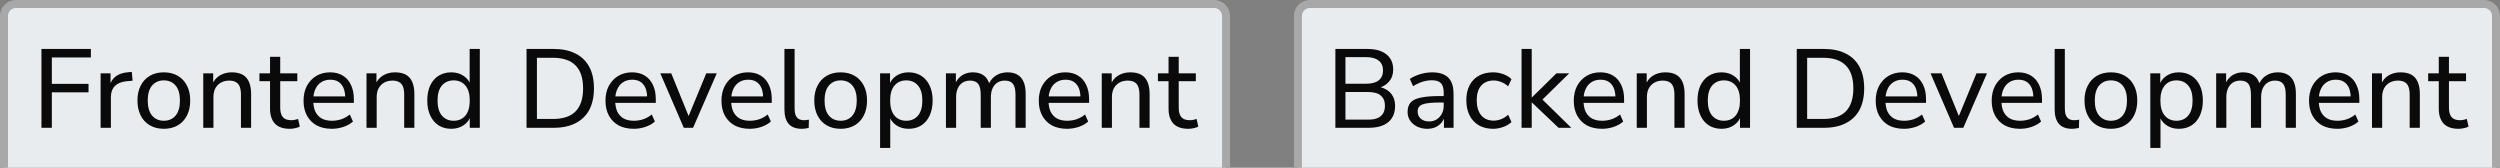 <svg width="313" height="21" viewBox="0 0 313 21" fill="none" xmlns="http://www.w3.org/2000/svg">
<rect x="0" y="0" width="313" height="21" fill="#808080" stroke="none"/>
<path d="M2 0.5H152C152.828 0.5 153.5 1.172 153.5 2V21C153.5 21.828 152.828 22.5 152 22.5H2C1.172 22.5 0.5 21.828 0.5 21V2C0.5 1.172 1.172 0.5 2 0.5Z" fill="#E9ECEF"/>
<path d="M2 0.5H152C152.828 0.5 153.5 1.172 153.5 2V21C153.5 21.828 152.828 22.5 152 22.5H2C1.172 22.5 0.5 21.828 0.5 21V2C0.5 1.172 1.172 0.5 2 0.5Z" stroke="#A8A8A8"/>
<path d="M5.19 16V6.13H11.378V7.194H6.492V10.498H11.084V11.562H6.492V16H5.19ZM12.596 16V9.182H13.842V10.806H13.702C13.852 10.246 14.122 9.826 14.514 9.546C14.906 9.257 15.424 9.089 16.068 9.042L16.502 9L16.6 10.106L15.802 10.176C15.186 10.241 14.71 10.442 14.374 10.778C14.048 11.114 13.884 11.576 13.884 12.164V16H12.596ZM20.512 16.126C19.84 16.126 19.256 15.981 18.762 15.692C18.267 15.403 17.884 14.992 17.614 14.46C17.343 13.928 17.208 13.303 17.208 12.584C17.208 11.865 17.343 11.245 17.614 10.722C17.884 10.19 18.267 9.779 18.762 9.49C19.256 9.201 19.84 9.056 20.512 9.056C21.184 9.056 21.767 9.201 22.262 9.49C22.756 9.779 23.139 10.19 23.41 10.722C23.68 11.245 23.816 11.865 23.816 12.584C23.816 13.303 23.68 13.928 23.41 14.46C23.139 14.992 22.756 15.403 22.262 15.692C21.767 15.981 21.184 16.126 20.512 16.126ZM20.512 15.118C21.128 15.118 21.618 14.903 21.982 14.474C22.346 14.035 22.528 13.405 22.528 12.584C22.528 11.763 22.346 11.137 21.982 10.708C21.618 10.279 21.128 10.064 20.512 10.064C19.905 10.064 19.415 10.279 19.042 10.708C18.678 11.137 18.496 11.763 18.496 12.584C18.496 13.405 18.678 14.035 19.042 14.474C19.415 14.903 19.905 15.118 20.512 15.118ZM25.448 16V9.182H26.694V10.666H26.54C26.736 10.134 27.053 9.733 27.492 9.462C27.94 9.191 28.448 9.056 29.018 9.056C29.568 9.056 30.021 9.154 30.376 9.35C30.73 9.546 30.996 9.849 31.174 10.26C31.351 10.661 31.44 11.165 31.44 11.772V16H30.166V11.842C30.166 11.441 30.114 11.109 30.012 10.848C29.909 10.587 29.746 10.395 29.522 10.274C29.307 10.153 29.032 10.092 28.696 10.092C28.304 10.092 27.958 10.176 27.66 10.344C27.361 10.512 27.128 10.75 26.96 11.058C26.801 11.366 26.722 11.725 26.722 12.136V16H25.448ZM36.288 16.126C35.457 16.126 34.836 15.911 34.425 15.482C34.015 15.043 33.809 14.418 33.809 13.606V10.162H32.48V9.182H33.809V7.11H35.084V9.182H37.225V10.162H35.084V13.494C35.084 14.007 35.191 14.395 35.406 14.656C35.62 14.917 35.975 15.048 36.469 15.048C36.619 15.048 36.764 15.034 36.904 15.006C37.053 14.969 37.193 14.931 37.324 14.894L37.533 15.846C37.403 15.93 37.216 15.995 36.974 16.042C36.74 16.098 36.511 16.126 36.288 16.126ZM41.559 16.126C40.821 16.126 40.187 15.986 39.655 15.706C39.132 15.417 38.726 15.011 38.437 14.488C38.147 13.956 38.003 13.331 38.003 12.612C38.003 11.903 38.143 11.282 38.423 10.75C38.712 10.218 39.104 9.803 39.599 9.504C40.103 9.205 40.677 9.056 41.321 9.056C41.946 9.056 42.478 9.191 42.917 9.462C43.365 9.733 43.705 10.12 43.939 10.624C44.181 11.119 44.303 11.716 44.303 12.416V12.878H38.997V12.066H43.463L43.225 12.262C43.225 11.534 43.066 10.974 42.749 10.582C42.431 10.181 41.965 9.98 41.349 9.98C40.901 9.98 40.518 10.087 40.201 10.302C39.883 10.507 39.641 10.801 39.473 11.184C39.305 11.557 39.221 11.991 39.221 12.486V12.57C39.221 13.13 39.309 13.601 39.487 13.984C39.673 14.357 39.939 14.642 40.285 14.838C40.63 15.025 41.055 15.118 41.559 15.118C41.96 15.118 42.347 15.057 42.721 14.936C43.103 14.805 43.463 14.605 43.799 14.334L44.191 15.216C43.883 15.496 43.486 15.72 43.001 15.888C42.525 16.047 42.044 16.126 41.559 16.126ZM45.887 16V9.182H47.133V10.666H46.979C47.175 10.134 47.493 9.733 47.931 9.462C48.379 9.191 48.888 9.056 49.457 9.056C50.008 9.056 50.461 9.154 50.815 9.35C51.17 9.546 51.436 9.849 51.613 10.26C51.791 10.661 51.879 11.165 51.879 11.772V16H50.605V11.842C50.605 11.441 50.554 11.109 50.451 10.848C50.349 10.587 50.185 10.395 49.961 10.274C49.747 10.153 49.471 10.092 49.135 10.092C48.743 10.092 48.398 10.176 48.099 10.344C47.801 10.512 47.567 10.75 47.399 11.058C47.241 11.366 47.161 11.725 47.161 12.136V16H45.887ZM56.503 16.126C55.906 16.126 55.378 15.986 54.921 15.706C54.473 15.417 54.123 15.006 53.871 14.474C53.619 13.933 53.493 13.303 53.493 12.584C53.493 11.856 53.614 11.231 53.857 10.708C54.109 10.176 54.459 9.77 54.907 9.49C55.364 9.201 55.896 9.056 56.503 9.056C57.11 9.056 57.632 9.21 58.071 9.518C58.51 9.817 58.804 10.218 58.953 10.722H58.799V6.13H60.073V16H58.813V14.418H58.953C58.813 14.941 58.519 15.356 58.071 15.664C57.632 15.972 57.11 16.126 56.503 16.126ZM56.797 15.118C57.413 15.118 57.903 14.903 58.267 14.474C58.631 14.035 58.813 13.405 58.813 12.584C58.813 11.763 58.631 11.137 58.267 10.708C57.903 10.279 57.413 10.064 56.797 10.064C56.19 10.064 55.7 10.279 55.327 10.708C54.963 11.137 54.781 11.763 54.781 12.584C54.781 13.405 54.963 14.035 55.327 14.474C55.7 14.903 56.19 15.118 56.797 15.118ZM65.921 16V6.13H69.323C70.396 6.13 71.306 6.321 72.052 6.704C72.808 7.077 73.382 7.633 73.775 8.37C74.166 9.098 74.362 9.994 74.362 11.058C74.362 12.122 74.166 13.023 73.775 13.76C73.382 14.488 72.808 15.043 72.052 15.426C71.306 15.809 70.396 16 69.323 16H65.921ZM67.222 14.894H69.239C70.499 14.894 71.441 14.577 72.067 13.942C72.692 13.298 73.004 12.337 73.004 11.058C73.004 9.779 72.687 8.823 72.052 8.188C71.427 7.553 70.489 7.236 69.239 7.236H67.222V14.894ZM79.362 16.126C78.624 16.126 77.99 15.986 77.457 15.706C76.935 15.417 76.529 15.011 76.24 14.488C75.95 13.956 75.805 13.331 75.805 12.612C75.805 11.903 75.945 11.282 76.225 10.75C76.515 10.218 76.907 9.803 77.401 9.504C77.906 9.205 78.48 9.056 79.124 9.056C79.749 9.056 80.281 9.191 80.719 9.462C81.168 9.733 81.508 10.12 81.742 10.624C81.984 11.119 82.106 11.716 82.106 12.416V12.878H76.799V12.066H81.266L81.028 12.262C81.028 11.534 80.869 10.974 80.552 10.582C80.234 10.181 79.767 9.98 79.151 9.98C78.704 9.98 78.321 10.087 78.004 10.302C77.686 10.507 77.444 10.801 77.275 11.184C77.108 11.557 77.023 11.991 77.023 12.486V12.57C77.023 13.13 77.112 13.601 77.29 13.984C77.476 14.357 77.742 14.642 78.088 14.838C78.433 15.025 78.858 15.118 79.362 15.118C79.763 15.118 80.15 15.057 80.523 14.936C80.906 14.805 81.266 14.605 81.602 14.334L81.993 15.216C81.686 15.496 81.289 15.72 80.803 15.888C80.328 16.047 79.847 16.126 79.362 16.126ZM85.61 16L82.67 9.182H84.042L86.408 15.006H86.016L88.424 9.182H89.74L86.772 16H85.61ZM93.881 16.126C93.144 16.126 92.509 15.986 91.977 15.706C91.454 15.417 91.048 15.011 90.759 14.488C90.47 13.956 90.325 13.331 90.325 12.612C90.325 11.903 90.465 11.282 90.745 10.75C91.034 10.218 91.426 9.803 91.921 9.504C92.425 9.205 92.999 9.056 93.643 9.056C94.268 9.056 94.8 9.191 95.239 9.462C95.687 9.733 96.028 10.12 96.261 10.624C96.504 11.119 96.625 11.716 96.625 12.416V12.878H91.319V12.066H95.785L95.547 12.262C95.547 11.534 95.388 10.974 95.071 10.582C94.754 10.181 94.287 9.98 93.671 9.98C93.223 9.98 92.84 10.087 92.523 10.302C92.206 10.507 91.963 10.801 91.795 11.184C91.627 11.557 91.543 11.991 91.543 12.486V12.57C91.543 13.13 91.632 13.601 91.809 13.984C91.996 14.357 92.262 14.642 92.607 14.838C92.952 15.025 93.377 15.118 93.881 15.118C94.282 15.118 94.67 15.057 95.043 14.936C95.426 14.805 95.785 14.605 96.121 14.334L96.513 15.216C96.205 15.496 95.808 15.72 95.323 15.888C94.847 16.047 94.366 16.126 93.881 16.126ZM100.38 16.126C99.651 16.126 99.106 15.921 98.742 15.51C98.387 15.09 98.21 14.488 98.21 13.704V6.13H99.484V13.606C99.484 13.923 99.525 14.194 99.609 14.418C99.703 14.633 99.834 14.791 100.002 14.894C100.179 14.997 100.398 15.048 100.66 15.048C100.762 15.048 100.865 15.043 100.968 15.034C101.08 15.025 101.182 15.006 101.276 14.978L101.248 16.014C101.098 16.051 100.949 16.079 100.8 16.098C100.66 16.117 100.52 16.126 100.38 16.126ZM105.25 16.126C104.578 16.126 103.995 15.981 103.5 15.692C103.005 15.403 102.623 14.992 102.352 14.46C102.081 13.928 101.946 13.303 101.946 12.584C101.946 11.865 102.081 11.245 102.352 10.722C102.623 10.19 103.005 9.779 103.5 9.49C103.995 9.201 104.578 9.056 105.25 9.056C105.922 9.056 106.505 9.201 107 9.49C107.495 9.779 107.877 10.19 108.148 10.722C108.419 11.245 108.554 11.865 108.554 12.584C108.554 13.303 108.419 13.928 108.148 14.46C107.877 14.992 107.495 15.403 107 15.692C106.505 15.981 105.922 16.126 105.25 16.126ZM105.25 15.118C105.866 15.118 106.356 14.903 106.72 14.474C107.084 14.035 107.266 13.405 107.266 12.584C107.266 11.763 107.084 11.137 106.72 10.708C106.356 10.279 105.866 10.064 105.25 10.064C104.643 10.064 104.153 10.279 103.78 10.708C103.416 11.137 103.234 11.763 103.234 12.584C103.234 13.405 103.416 14.035 103.78 14.474C104.153 14.903 104.643 15.118 105.25 15.118ZM110.186 18.52V9.182H111.432V10.75H111.292C111.441 10.237 111.735 9.826 112.174 9.518C112.613 9.21 113.14 9.056 113.756 9.056C114.363 9.056 114.89 9.201 115.338 9.49C115.786 9.77 116.136 10.176 116.388 10.708C116.64 11.231 116.766 11.856 116.766 12.584C116.766 13.303 116.64 13.933 116.388 14.474C116.145 15.006 115.795 15.417 115.338 15.706C114.89 15.986 114.363 16.126 113.756 16.126C113.149 16.126 112.627 15.972 112.188 15.664C111.749 15.356 111.455 14.95 111.306 14.446H111.46V18.52H110.186ZM113.462 15.118C114.078 15.118 114.568 14.903 114.932 14.474C115.296 14.035 115.478 13.405 115.478 12.584C115.478 11.763 115.296 11.137 114.932 10.708C114.568 10.279 114.078 10.064 113.462 10.064C112.846 10.064 112.356 10.279 111.992 10.708C111.628 11.137 111.446 11.763 111.446 12.584C111.446 13.405 111.628 14.035 111.992 14.474C112.356 14.903 112.846 15.118 113.462 15.118ZM118.431 16V9.182H119.677V10.666H119.523C119.644 10.321 119.812 10.031 120.027 9.798C120.242 9.555 120.498 9.373 120.797 9.252C121.105 9.121 121.441 9.056 121.805 9.056C122.384 9.056 122.85 9.196 123.205 9.476C123.56 9.747 123.798 10.162 123.919 10.722H123.723C123.891 10.209 124.19 9.803 124.619 9.504C125.058 9.205 125.566 9.056 126.145 9.056C126.658 9.056 127.078 9.159 127.405 9.364C127.741 9.56 127.993 9.859 128.161 10.26C128.329 10.652 128.413 11.156 128.413 11.772V16H127.139V11.828C127.139 11.231 127.036 10.792 126.831 10.512C126.626 10.232 126.28 10.092 125.795 10.092C125.44 10.092 125.132 10.176 124.871 10.344C124.61 10.512 124.409 10.75 124.269 11.058C124.129 11.366 124.059 11.735 124.059 12.164V16H122.785V11.828C122.785 11.231 122.682 10.792 122.477 10.512C122.272 10.232 121.926 10.092 121.441 10.092C121.086 10.092 120.778 10.176 120.517 10.344C120.256 10.512 120.055 10.75 119.915 11.058C119.775 11.366 119.705 11.735 119.705 12.164V16H118.431ZM133.611 16.126C132.874 16.126 132.239 15.986 131.707 15.706C131.185 15.417 130.779 15.011 130.489 14.488C130.2 13.956 130.055 13.331 130.055 12.612C130.055 11.903 130.195 11.282 130.475 10.75C130.765 10.218 131.157 9.803 131.651 9.504C132.155 9.205 132.729 9.056 133.373 9.056C133.999 9.056 134.531 9.191 134.969 9.462C135.417 9.733 135.758 10.12 135.991 10.624C136.234 11.119 136.355 11.716 136.355 12.416V12.878H131.049V12.066H135.515L135.277 12.262C135.277 11.534 135.119 10.974 134.801 10.582C134.484 10.181 134.017 9.98 133.401 9.98C132.953 9.98 132.571 10.087 132.253 10.302C131.936 10.507 131.693 10.801 131.525 11.184C131.357 11.557 131.273 11.991 131.273 12.486V12.57C131.273 13.13 131.362 13.601 131.539 13.984C131.726 14.357 131.992 14.642 132.337 14.838C132.683 15.025 133.107 15.118 133.611 15.118C134.013 15.118 134.4 15.057 134.773 14.936C135.156 14.805 135.515 14.605 135.851 14.334L136.243 15.216C135.935 15.496 135.539 15.72 135.053 15.888C134.577 16.047 134.097 16.126 133.611 16.126ZM137.94 16V9.182H139.186V10.666H139.032C139.228 10.134 139.545 9.733 139.984 9.462C140.432 9.191 140.941 9.056 141.51 9.056C142.061 9.056 142.513 9.154 142.868 9.35C143.223 9.546 143.489 9.849 143.666 10.26C143.843 10.661 143.932 11.165 143.932 11.772V16H142.658V11.842C142.658 11.441 142.607 11.109 142.504 10.848C142.401 10.587 142.238 10.395 142.014 10.274C141.799 10.153 141.524 10.092 141.188 10.092C140.796 10.092 140.451 10.176 140.152 10.344C139.853 10.512 139.62 10.75 139.452 11.058C139.293 11.366 139.214 11.725 139.214 12.136V16H137.94ZM148.78 16.126C147.949 16.126 147.328 15.911 146.918 15.482C146.507 15.043 146.302 14.418 146.302 13.606V10.162H144.972V9.182H146.302V7.11H147.576V9.182H149.718V10.162H147.576V13.494C147.576 14.007 147.683 14.395 147.898 14.656C148.112 14.917 148.467 15.048 148.962 15.048C149.111 15.048 149.256 15.034 149.396 15.006C149.545 14.969 149.685 14.931 149.816 14.894L150.026 15.846C149.895 15.93 149.708 15.995 149.466 16.042C149.232 16.098 149.004 16.126 148.78 16.126Z" fill="#0A0A0A"/>
<path d="M164 0.5H311C311.828 0.5 312.5 1.172 312.5 2V21C312.5 21.828 311.828 22.5 311 22.5H164C163.172 22.5 162.5 21.828 162.5 21V2C162.5 1.172 163.172 0.5 164 0.5Z" fill="#E9ECEF"/>
<path d="M164 0.5H311C311.828 0.5 312.5 1.172 312.5 2V21C312.5 21.828 311.828 22.5 311 22.5H164C163.172 22.5 162.5 21.828 162.5 21V2C162.5 1.172 163.172 0.5 164 0.5Z" stroke="#A8A8A8"/>
<path d="M167.19 16V6.13H171.208C172.235 6.13 173.028 6.359 173.588 6.816C174.148 7.264 174.428 7.894 174.428 8.706C174.428 9.313 174.251 9.821 173.896 10.232C173.541 10.643 173.056 10.918 172.44 11.058V10.848C172.897 10.904 173.294 11.039 173.63 11.254C173.966 11.459 174.223 11.735 174.4 12.08C174.577 12.416 174.666 12.813 174.666 13.27C174.666 13.858 174.535 14.357 174.274 14.768C174.022 15.169 173.649 15.477 173.154 15.692C172.659 15.897 172.067 16 171.376 16H167.19ZM168.45 14.978H171.236C171.525 14.978 171.787 14.959 172.02 14.922C172.253 14.875 172.454 14.805 172.622 14.712C172.79 14.619 172.93 14.502 173.042 14.362C173.163 14.222 173.252 14.059 173.308 13.872C173.364 13.685 173.392 13.475 173.392 13.242C173.392 12.999 173.364 12.789 173.308 12.612C173.252 12.425 173.163 12.267 173.042 12.136C172.93 11.996 172.79 11.879 172.622 11.786C172.454 11.693 172.253 11.627 172.02 11.59C171.787 11.543 171.525 11.52 171.236 11.52H168.45V14.978ZM168.45 10.484H171.012C171.721 10.484 172.253 10.344 172.608 10.064C172.972 9.775 173.154 9.359 173.154 8.818C173.154 8.277 172.972 7.866 172.608 7.586C172.253 7.297 171.721 7.152 171.012 7.152H168.45V10.484ZM178.694 16.126C178.227 16.126 177.803 16.033 177.42 15.846C177.047 15.659 176.753 15.407 176.538 15.09C176.333 14.773 176.23 14.418 176.23 14.026C176.23 13.522 176.356 13.125 176.608 12.836C176.86 12.547 177.285 12.341 177.882 12.22C178.479 12.089 179.282 12.024 180.29 12.024H180.948V12.836H180.318C179.777 12.836 179.324 12.855 178.96 12.892C178.596 12.929 178.307 12.99 178.092 13.074C177.877 13.158 177.723 13.275 177.63 13.424C177.537 13.564 177.49 13.741 177.49 13.956C177.49 14.32 177.616 14.619 177.868 14.852C178.129 15.085 178.484 15.202 178.932 15.202C179.287 15.202 179.599 15.118 179.87 14.95C180.141 14.773 180.355 14.539 180.514 14.25C180.673 13.951 180.752 13.611 180.752 13.228V11.618C180.752 11.067 180.64 10.671 180.416 10.428C180.192 10.176 179.814 10.05 179.282 10.05C178.89 10.05 178.498 10.111 178.106 10.232C177.723 10.353 177.327 10.54 176.916 10.792L176.51 9.882C176.753 9.714 177.028 9.569 177.336 9.448C177.653 9.317 177.98 9.219 178.316 9.154C178.661 9.089 178.993 9.056 179.31 9.056C179.917 9.056 180.416 9.154 180.808 9.35C181.2 9.537 181.494 9.831 181.69 10.232C181.886 10.624 181.984 11.128 181.984 11.744V16H180.78V14.446H180.906C180.831 14.791 180.691 15.09 180.486 15.342C180.281 15.594 180.024 15.79 179.716 15.93C179.417 16.061 179.077 16.126 178.694 16.126ZM186.943 16.126C186.252 16.126 185.655 15.981 185.151 15.692C184.647 15.393 184.259 14.978 183.989 14.446C183.718 13.905 183.583 13.27 183.583 12.542C183.583 11.823 183.718 11.203 183.989 10.68C184.259 10.157 184.647 9.756 185.151 9.476C185.655 9.196 186.252 9.056 186.943 9.056C187.372 9.056 187.792 9.131 188.203 9.28C188.623 9.429 188.968 9.639 189.239 9.91L188.819 10.806C188.548 10.563 188.254 10.381 187.937 10.26C187.619 10.139 187.316 10.078 187.027 10.078C186.345 10.078 185.818 10.293 185.445 10.722C185.071 11.151 184.885 11.763 184.885 12.556C184.885 13.349 185.071 13.975 185.445 14.432C185.818 14.88 186.345 15.104 187.027 15.104C187.316 15.104 187.619 15.043 187.937 14.922C188.254 14.801 188.548 14.614 188.819 14.362L189.239 15.272C188.968 15.543 188.618 15.753 188.189 15.902C187.769 16.051 187.353 16.126 186.943 16.126ZM190.497 16V6.13H191.771V12.192H191.799L194.865 9.182H196.461L192.793 12.78V12.15L196.727 16H195.131L191.799 12.836H191.771V16H190.497ZM200.592 16.126C199.855 16.126 199.22 15.986 198.688 15.706C198.165 15.417 197.759 15.011 197.47 14.488C197.181 13.956 197.036 13.331 197.036 12.612C197.036 11.903 197.176 11.282 197.456 10.75C197.745 10.218 198.137 9.803 198.632 9.504C199.136 9.205 199.71 9.056 200.354 9.056C200.979 9.056 201.511 9.191 201.95 9.462C202.398 9.733 202.739 10.12 202.972 10.624C203.215 11.119 203.336 11.716 203.336 12.416V12.878H198.03V12.066H202.496L202.258 12.262C202.258 11.534 202.099 10.974 201.782 10.582C201.465 10.181 200.998 9.98 200.382 9.98C199.934 9.98 199.551 10.087 199.234 10.302C198.917 10.507 198.674 10.801 198.506 11.184C198.338 11.557 198.254 11.991 198.254 12.486V12.57C198.254 13.13 198.343 13.601 198.52 13.984C198.707 14.357 198.973 14.642 199.318 14.838C199.663 15.025 200.088 15.118 200.592 15.118C200.993 15.118 201.381 15.057 201.754 14.936C202.137 14.805 202.496 14.605 202.832 14.334L203.224 15.216C202.916 15.496 202.519 15.72 202.034 15.888C201.558 16.047 201.077 16.126 200.592 16.126ZM204.92 16V9.182H206.166V10.666H206.012C206.208 10.134 206.526 9.733 206.964 9.462C207.412 9.191 207.921 9.056 208.49 9.056C209.041 9.056 209.494 9.154 209.848 9.35C210.203 9.546 210.469 9.849 210.646 10.26C210.824 10.661 210.912 11.165 210.912 11.772V16H209.638V11.842C209.638 11.441 209.587 11.109 209.484 10.848C209.382 10.587 209.218 10.395 208.994 10.274C208.78 10.153 208.504 10.092 208.168 10.092C207.776 10.092 207.431 10.176 207.132 10.344C206.834 10.512 206.6 10.75 206.432 11.058C206.274 11.366 206.194 11.725 206.194 12.136V16H204.92ZM215.536 16.126C214.939 16.126 214.411 15.986 213.954 15.706C213.506 15.417 213.156 15.006 212.904 14.474C212.652 13.933 212.526 13.303 212.526 12.584C212.526 11.856 212.647 11.231 212.89 10.708C213.142 10.176 213.492 9.77 213.94 9.49C214.397 9.201 214.929 9.056 215.536 9.056C216.143 9.056 216.665 9.21 217.104 9.518C217.543 9.817 217.837 10.218 217.986 10.722H217.832V6.13H219.106V16H217.846V14.418H217.986C217.846 14.941 217.552 15.356 217.104 15.664C216.665 15.972 216.143 16.126 215.536 16.126ZM215.83 15.118C216.446 15.118 216.936 14.903 217.3 14.474C217.664 14.035 217.846 13.405 217.846 12.584C217.846 11.763 217.664 11.137 217.3 10.708C216.936 10.279 216.446 10.064 215.83 10.064C215.223 10.064 214.733 10.279 214.36 10.708C213.996 11.137 213.814 11.763 213.814 12.584C213.814 13.405 213.996 14.035 214.36 14.474C214.733 14.903 215.223 15.118 215.83 15.118ZM224.954 16V6.13H228.356C229.429 6.13 230.339 6.321 231.086 6.704C231.842 7.077 232.416 7.633 232.808 8.37C233.2 9.098 233.396 9.994 233.396 11.058C233.396 12.122 233.2 13.023 232.808 13.76C232.416 14.488 231.842 15.043 231.086 15.426C230.339 15.809 229.429 16 228.356 16H224.954ZM226.256 14.894H228.272C229.532 14.894 230.474 14.577 231.1 13.942C231.725 13.298 232.038 12.337 232.038 11.058C232.038 9.779 231.72 8.823 231.086 8.188C230.46 7.553 229.522 7.236 228.272 7.236H226.256V14.894ZM238.395 16.126C237.657 16.126 237.023 15.986 236.491 15.706C235.968 15.417 235.562 15.011 235.273 14.488C234.983 13.956 234.839 13.331 234.839 12.612C234.839 11.903 234.979 11.282 235.259 10.75C235.548 10.218 235.94 9.803 236.435 9.504C236.939 9.205 237.513 9.056 238.157 9.056C238.782 9.056 239.314 9.191 239.753 9.462C240.201 9.733 240.541 10.12 240.775 10.624C241.017 11.119 241.139 11.716 241.139 12.416V12.878H235.833V12.066H240.299L240.061 12.262C240.061 11.534 239.902 10.974 239.585 10.582C239.267 10.181 238.801 9.98 238.185 9.98C237.737 9.98 237.354 10.087 237.037 10.302C236.719 10.507 236.477 10.801 236.309 11.184C236.141 11.557 236.057 11.991 236.057 12.486V12.57C236.057 13.13 236.145 13.601 236.323 13.984C236.509 14.357 236.775 14.642 237.121 14.838C237.466 15.025 237.891 15.118 238.395 15.118C238.796 15.118 239.183 15.057 239.557 14.936C239.939 14.805 240.299 14.605 240.635 14.334L241.027 15.216C240.719 15.496 240.322 15.72 239.837 15.888C239.361 16.047 238.88 16.126 238.395 16.126ZM244.643 16L241.703 9.182H243.075L245.441 15.006H245.049L247.457 9.182H248.773L245.805 16H244.643ZM252.914 16.126C252.177 16.126 251.542 15.986 251.01 15.706C250.488 15.417 250.082 15.011 249.792 14.488C249.503 13.956 249.358 13.331 249.358 12.612C249.358 11.903 249.498 11.282 249.778 10.75C250.068 10.218 250.46 9.803 250.954 9.504C251.458 9.205 252.032 9.056 252.676 9.056C253.302 9.056 253.834 9.191 254.272 9.462C254.72 9.733 255.061 10.12 255.294 10.624C255.537 11.119 255.658 11.716 255.658 12.416V12.878H250.352V12.066H254.818L254.58 12.262C254.58 11.534 254.422 10.974 254.104 10.582C253.787 10.181 253.32 9.98 252.704 9.98C252.256 9.98 251.874 10.087 251.556 10.302C251.239 10.507 250.996 10.801 250.828 11.184C250.66 11.557 250.576 11.991 250.576 12.486V12.57C250.576 13.13 250.665 13.601 250.842 13.984C251.029 14.357 251.295 14.642 251.64 14.838C251.986 15.025 252.41 15.118 252.914 15.118C253.316 15.118 253.703 15.057 254.076 14.936C254.459 14.805 254.818 14.605 255.154 14.334L255.546 15.216C255.238 15.496 254.842 15.72 254.356 15.888C253.88 16.047 253.4 16.126 252.914 16.126ZM259.413 16.126C258.685 16.126 258.139 15.921 257.775 15.51C257.42 15.09 257.243 14.488 257.243 13.704V6.13H258.517V13.606C258.517 13.923 258.559 14.194 258.643 14.418C258.736 14.633 258.867 14.791 259.035 14.894C259.212 14.997 259.431 15.048 259.693 15.048C259.795 15.048 259.898 15.043 260.001 15.034C260.113 15.025 260.215 15.006 260.309 14.978L260.281 16.014C260.131 16.051 259.982 16.079 259.833 16.098C259.693 16.117 259.553 16.126 259.413 16.126ZM264.283 16.126C263.611 16.126 263.028 15.981 262.533 15.692C262.039 15.403 261.656 14.992 261.385 14.46C261.115 13.928 260.979 13.303 260.979 12.584C260.979 11.865 261.115 11.245 261.385 10.722C261.656 10.19 262.039 9.779 262.533 9.49C263.028 9.201 263.611 9.056 264.283 9.056C264.955 9.056 265.539 9.201 266.033 9.49C266.528 9.779 266.911 10.19 267.181 10.722C267.452 11.245 267.587 11.865 267.587 12.584C267.587 13.303 267.452 13.928 267.181 14.46C266.911 14.992 266.528 15.403 266.033 15.692C265.539 15.981 264.955 16.126 264.283 16.126ZM264.283 15.118C264.899 15.118 265.389 14.903 265.753 14.474C266.117 14.035 266.299 13.405 266.299 12.584C266.299 11.763 266.117 11.137 265.753 10.708C265.389 10.279 264.899 10.064 264.283 10.064C263.677 10.064 263.187 10.279 262.813 10.708C262.449 11.137 262.267 11.763 262.267 12.584C262.267 13.405 262.449 14.035 262.813 14.474C263.187 14.903 263.677 15.118 264.283 15.118ZM269.219 18.52V9.182H270.465V10.75H270.325C270.475 10.237 270.769 9.826 271.207 9.518C271.646 9.21 272.173 9.056 272.789 9.056C273.396 9.056 273.923 9.201 274.371 9.49C274.819 9.77 275.169 10.176 275.421 10.708C275.673 11.231 275.799 11.856 275.799 12.584C275.799 13.303 275.673 13.933 275.421 14.474C275.179 15.006 274.829 15.417 274.371 15.706C273.923 15.986 273.396 16.126 272.789 16.126C272.183 16.126 271.66 15.972 271.221 15.664C270.783 15.356 270.489 14.95 270.339 14.446H270.493V18.52H269.219ZM272.495 15.118C273.111 15.118 273.601 14.903 273.965 14.474C274.329 14.035 274.511 13.405 274.511 12.584C274.511 11.763 274.329 11.137 273.965 10.708C273.601 10.279 273.111 10.064 272.495 10.064C271.879 10.064 271.389 10.279 271.025 10.708C270.661 11.137 270.479 11.763 270.479 12.584C270.479 13.405 270.661 14.035 271.025 14.474C271.389 14.903 271.879 15.118 272.495 15.118ZM277.464 16V9.182H278.71V10.666H278.556C278.677 10.321 278.845 10.031 279.06 9.798C279.275 9.555 279.531 9.373 279.83 9.252C280.138 9.121 280.474 9.056 280.838 9.056C281.417 9.056 281.883 9.196 282.238 9.476C282.593 9.747 282.831 10.162 282.952 10.722H282.756C282.924 10.209 283.223 9.803 283.652 9.504C284.091 9.205 284.599 9.056 285.178 9.056C285.691 9.056 286.111 9.159 286.438 9.364C286.774 9.56 287.026 9.859 287.194 10.26C287.362 10.652 287.446 11.156 287.446 11.772V16H286.172V11.828C286.172 11.231 286.069 10.792 285.864 10.512C285.659 10.232 285.313 10.092 284.828 10.092C284.473 10.092 284.165 10.176 283.904 10.344C283.643 10.512 283.442 10.75 283.302 11.058C283.162 11.366 283.092 11.735 283.092 12.164V16H281.818V11.828C281.818 11.231 281.715 10.792 281.51 10.512C281.305 10.232 280.959 10.092 280.474 10.092C280.119 10.092 279.811 10.176 279.55 10.344C279.289 10.512 279.088 10.75 278.948 11.058C278.808 11.366 278.738 11.735 278.738 12.164V16H277.464ZM292.645 16.126C291.907 16.126 291.273 15.986 290.741 15.706C290.218 15.417 289.812 15.011 289.523 14.488C289.233 13.956 289.089 13.331 289.089 12.612C289.089 11.903 289.229 11.282 289.509 10.75C289.798 10.218 290.19 9.803 290.685 9.504C291.189 9.205 291.763 9.056 292.407 9.056C293.032 9.056 293.564 9.191 294.003 9.462C294.451 9.733 294.791 10.12 295.025 10.624C295.267 11.119 295.389 11.716 295.389 12.416V12.878H290.083V12.066H294.549L294.311 12.262C294.311 11.534 294.152 10.974 293.835 10.582C293.517 10.181 293.051 9.98 292.435 9.98C291.987 9.98 291.604 10.087 291.287 10.302C290.969 10.507 290.727 10.801 290.559 11.184C290.391 11.557 290.307 11.991 290.307 12.486V12.57C290.307 13.13 290.395 13.601 290.573 13.984C290.759 14.357 291.025 14.642 291.371 14.838C291.716 15.025 292.141 15.118 292.645 15.118C293.046 15.118 293.433 15.057 293.807 14.936C294.189 14.805 294.549 14.605 294.885 14.334L295.277 15.216C294.969 15.496 294.572 15.72 294.087 15.888C293.611 16.047 293.13 16.126 292.645 16.126ZM296.973 16V9.182H298.219V10.666H298.065C298.261 10.134 298.579 9.733 299.017 9.462C299.465 9.191 299.974 9.056 300.543 9.056C301.094 9.056 301.547 9.154 301.901 9.35C302.256 9.546 302.522 9.849 302.699 10.26C302.877 10.661 302.965 11.165 302.965 11.772V16H301.691V11.842C301.691 11.441 301.64 11.109 301.537 10.848C301.435 10.587 301.271 10.395 301.047 10.274C300.833 10.153 300.557 10.092 300.221 10.092C299.829 10.092 299.484 10.176 299.185 10.344C298.887 10.512 298.653 10.75 298.485 11.058C298.327 11.366 298.247 11.725 298.247 12.136V16H296.973ZM307.813 16.126C306.982 16.126 306.362 15.911 305.951 15.482C305.54 15.043 305.335 14.418 305.335 13.606V10.162H304.005V9.182H305.335V7.11H306.609V9.182H308.751V10.162H306.609V13.494C306.609 14.007 306.716 14.395 306.931 14.656C307.146 14.917 307.5 15.048 307.995 15.048C308.144 15.048 308.289 15.034 308.429 15.006C308.578 14.969 308.718 14.931 308.849 14.894L309.059 15.846C308.928 15.93 308.742 15.995 308.499 16.042C308.266 16.098 308.037 16.126 307.813 16.126Z" fill="#0A0A0A"/>
</svg>
